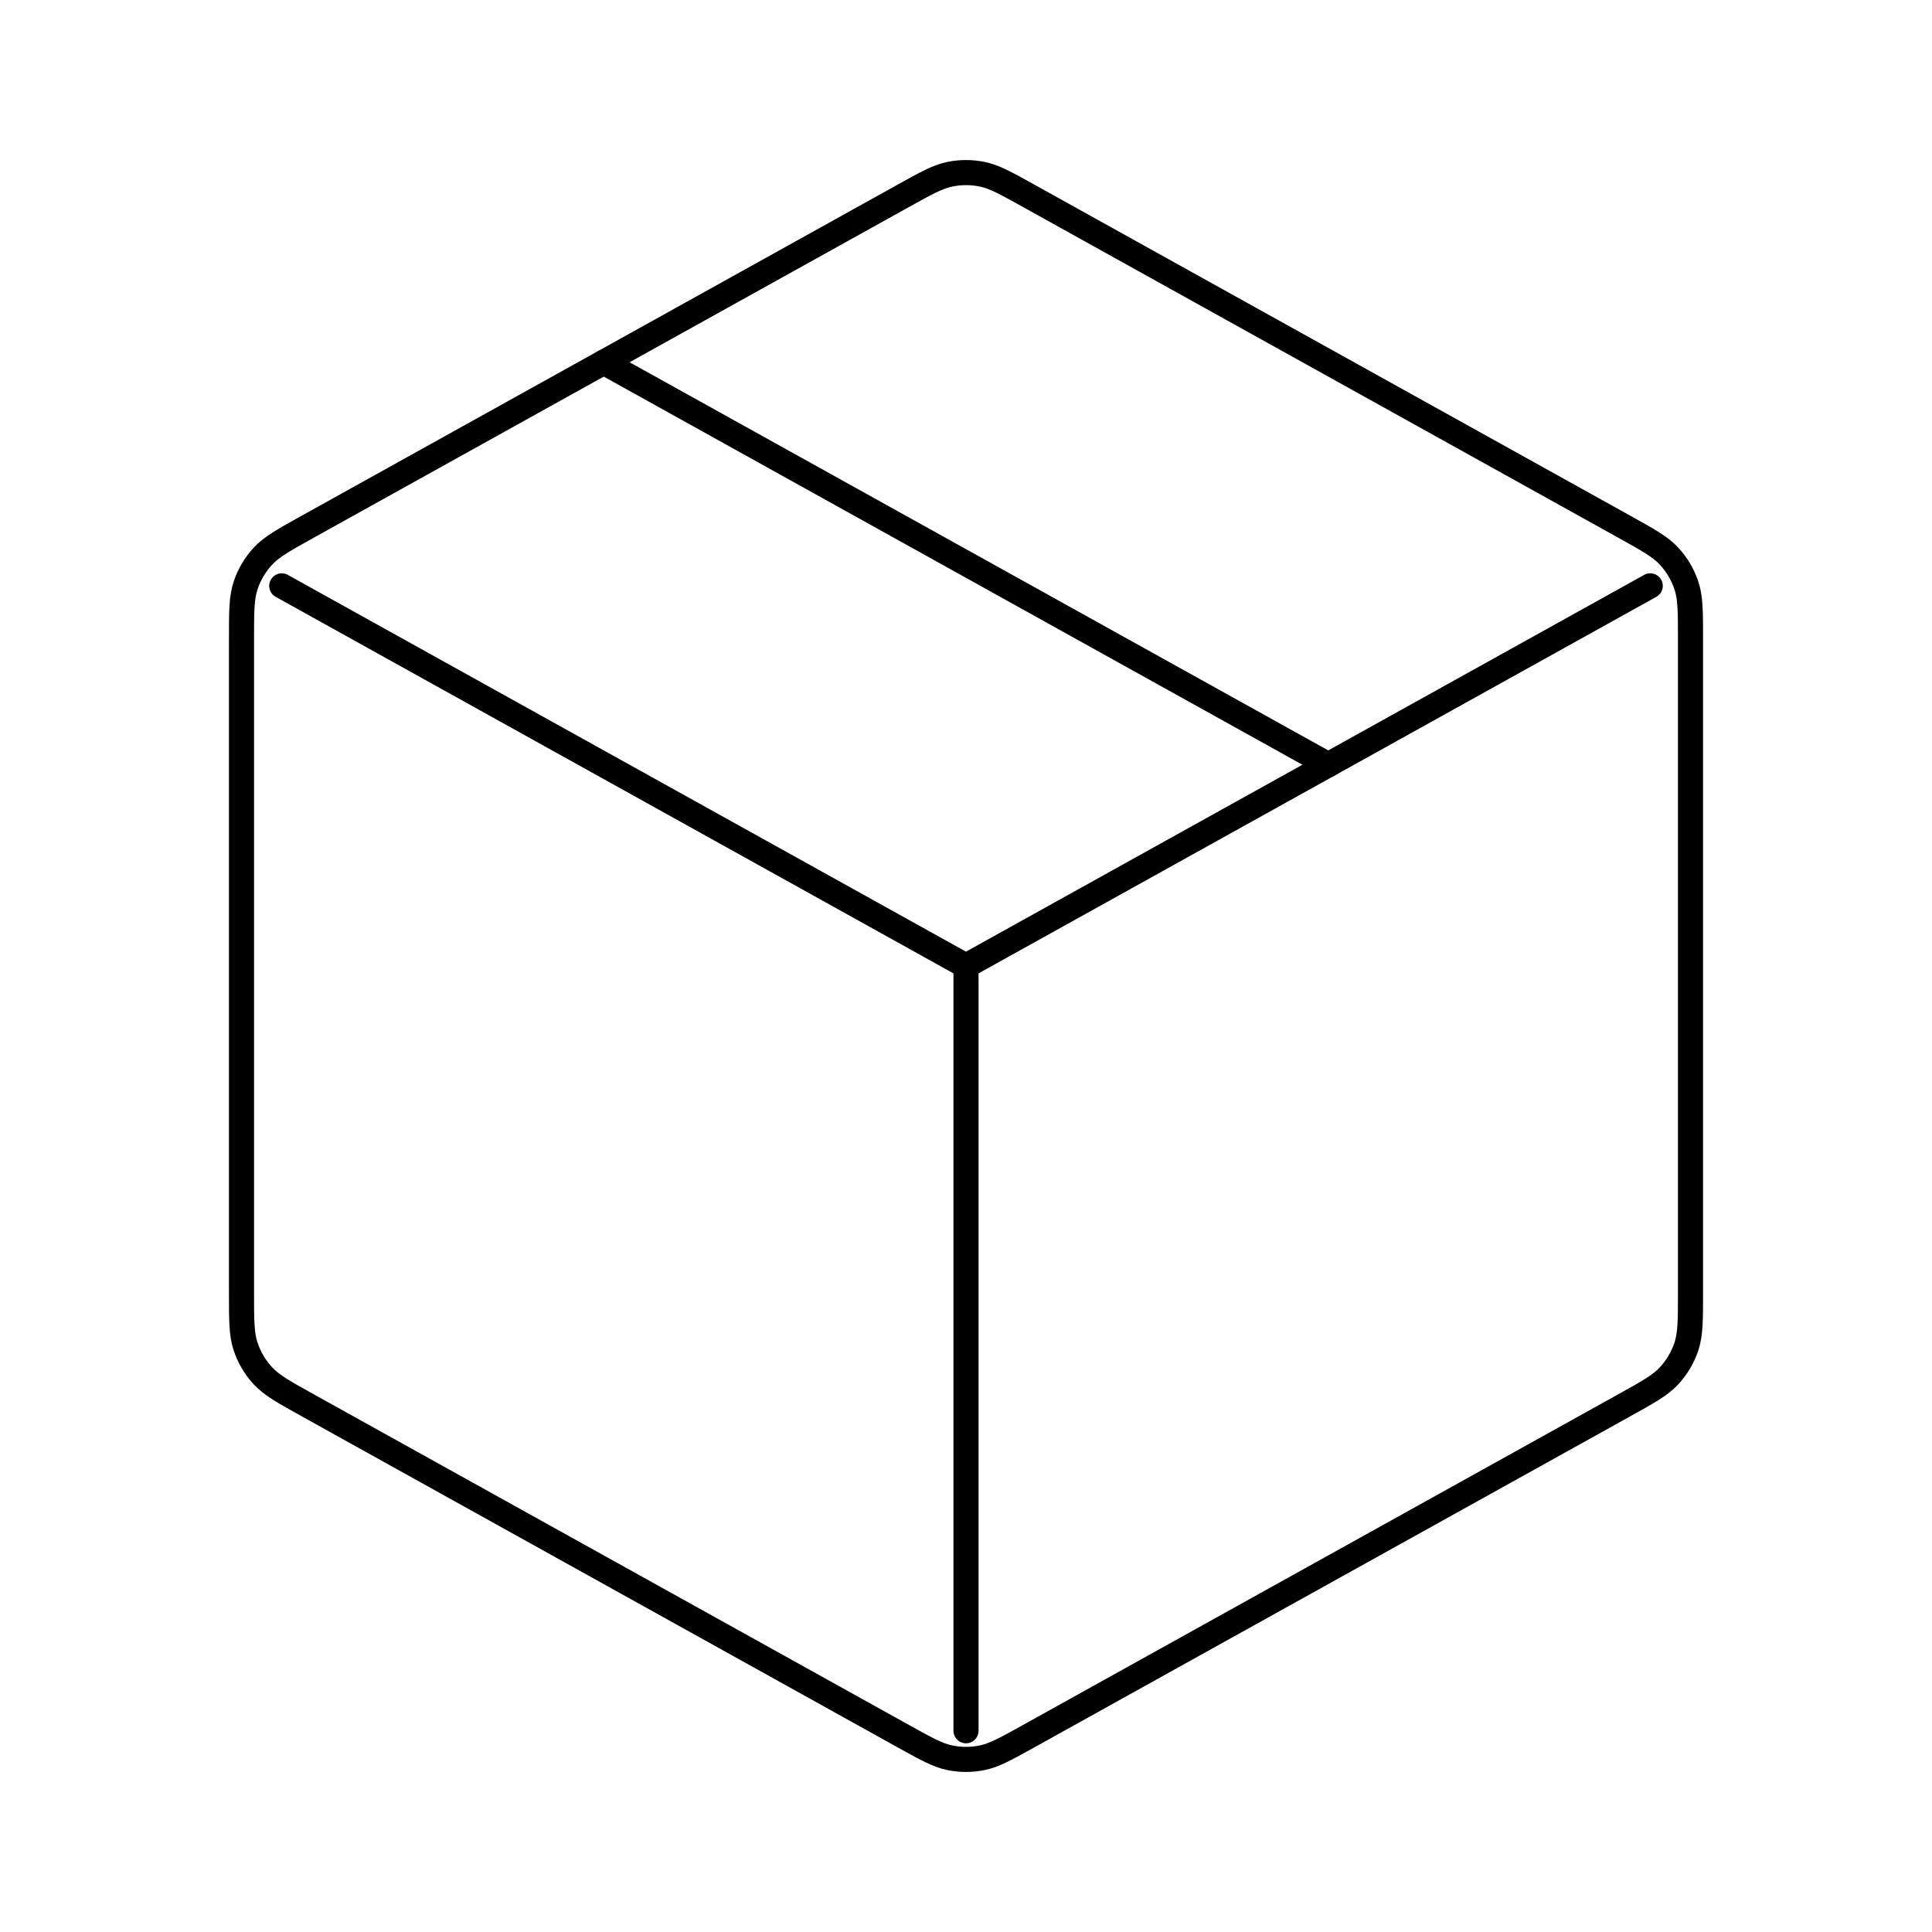 <svg width="154" height="154" viewBox="0 0 154 154" fill="none" xmlns="http://www.w3.org/2000/svg">
<g id="package">
<path id="Icon" d="M131.541 46.699L77 77M77 77L22.458 46.699M77 77L77 137.958M134.75 103.042V50.958C134.75 48.759 134.75 47.66 134.426 46.679C134.139 45.812 133.671 45.016 133.052 44.344C132.352 43.585 131.391 43.051 129.469 41.983L81.986 15.603C80.166 14.592 79.256 14.087 78.293 13.889C77.44 13.713 76.56 13.713 75.707 13.889C74.744 14.087 73.834 14.592 72.014 15.603L24.531 41.983C22.609 43.051 21.648 43.585 20.948 44.344C20.329 45.016 19.86 45.812 19.574 46.679C19.25 47.66 19.25 48.759 19.25 50.958V103.042C19.25 105.241 19.25 106.34 19.574 107.321C19.86 108.188 20.329 108.984 20.948 109.656C21.648 110.415 22.609 110.949 24.531 112.017L72.014 138.397C73.834 139.408 74.744 139.913 75.707 140.111C76.56 140.287 77.44 140.287 78.293 140.111C79.256 139.913 80.166 139.408 81.986 138.397L129.469 112.017C131.391 110.949 132.352 110.415 133.052 109.656C133.671 108.984 134.139 108.188 134.426 107.321C134.75 106.34 134.75 105.241 134.75 103.042Z" stroke="black" stroke-width="2" stroke-linecap="round" stroke-linejoin="round"/>
<path id="Icon_2" d="M105.875 60.958L48.125 28.875" stroke="black" stroke-width="2" stroke-linecap="round" stroke-linejoin="round"/>
</g>
</svg>
